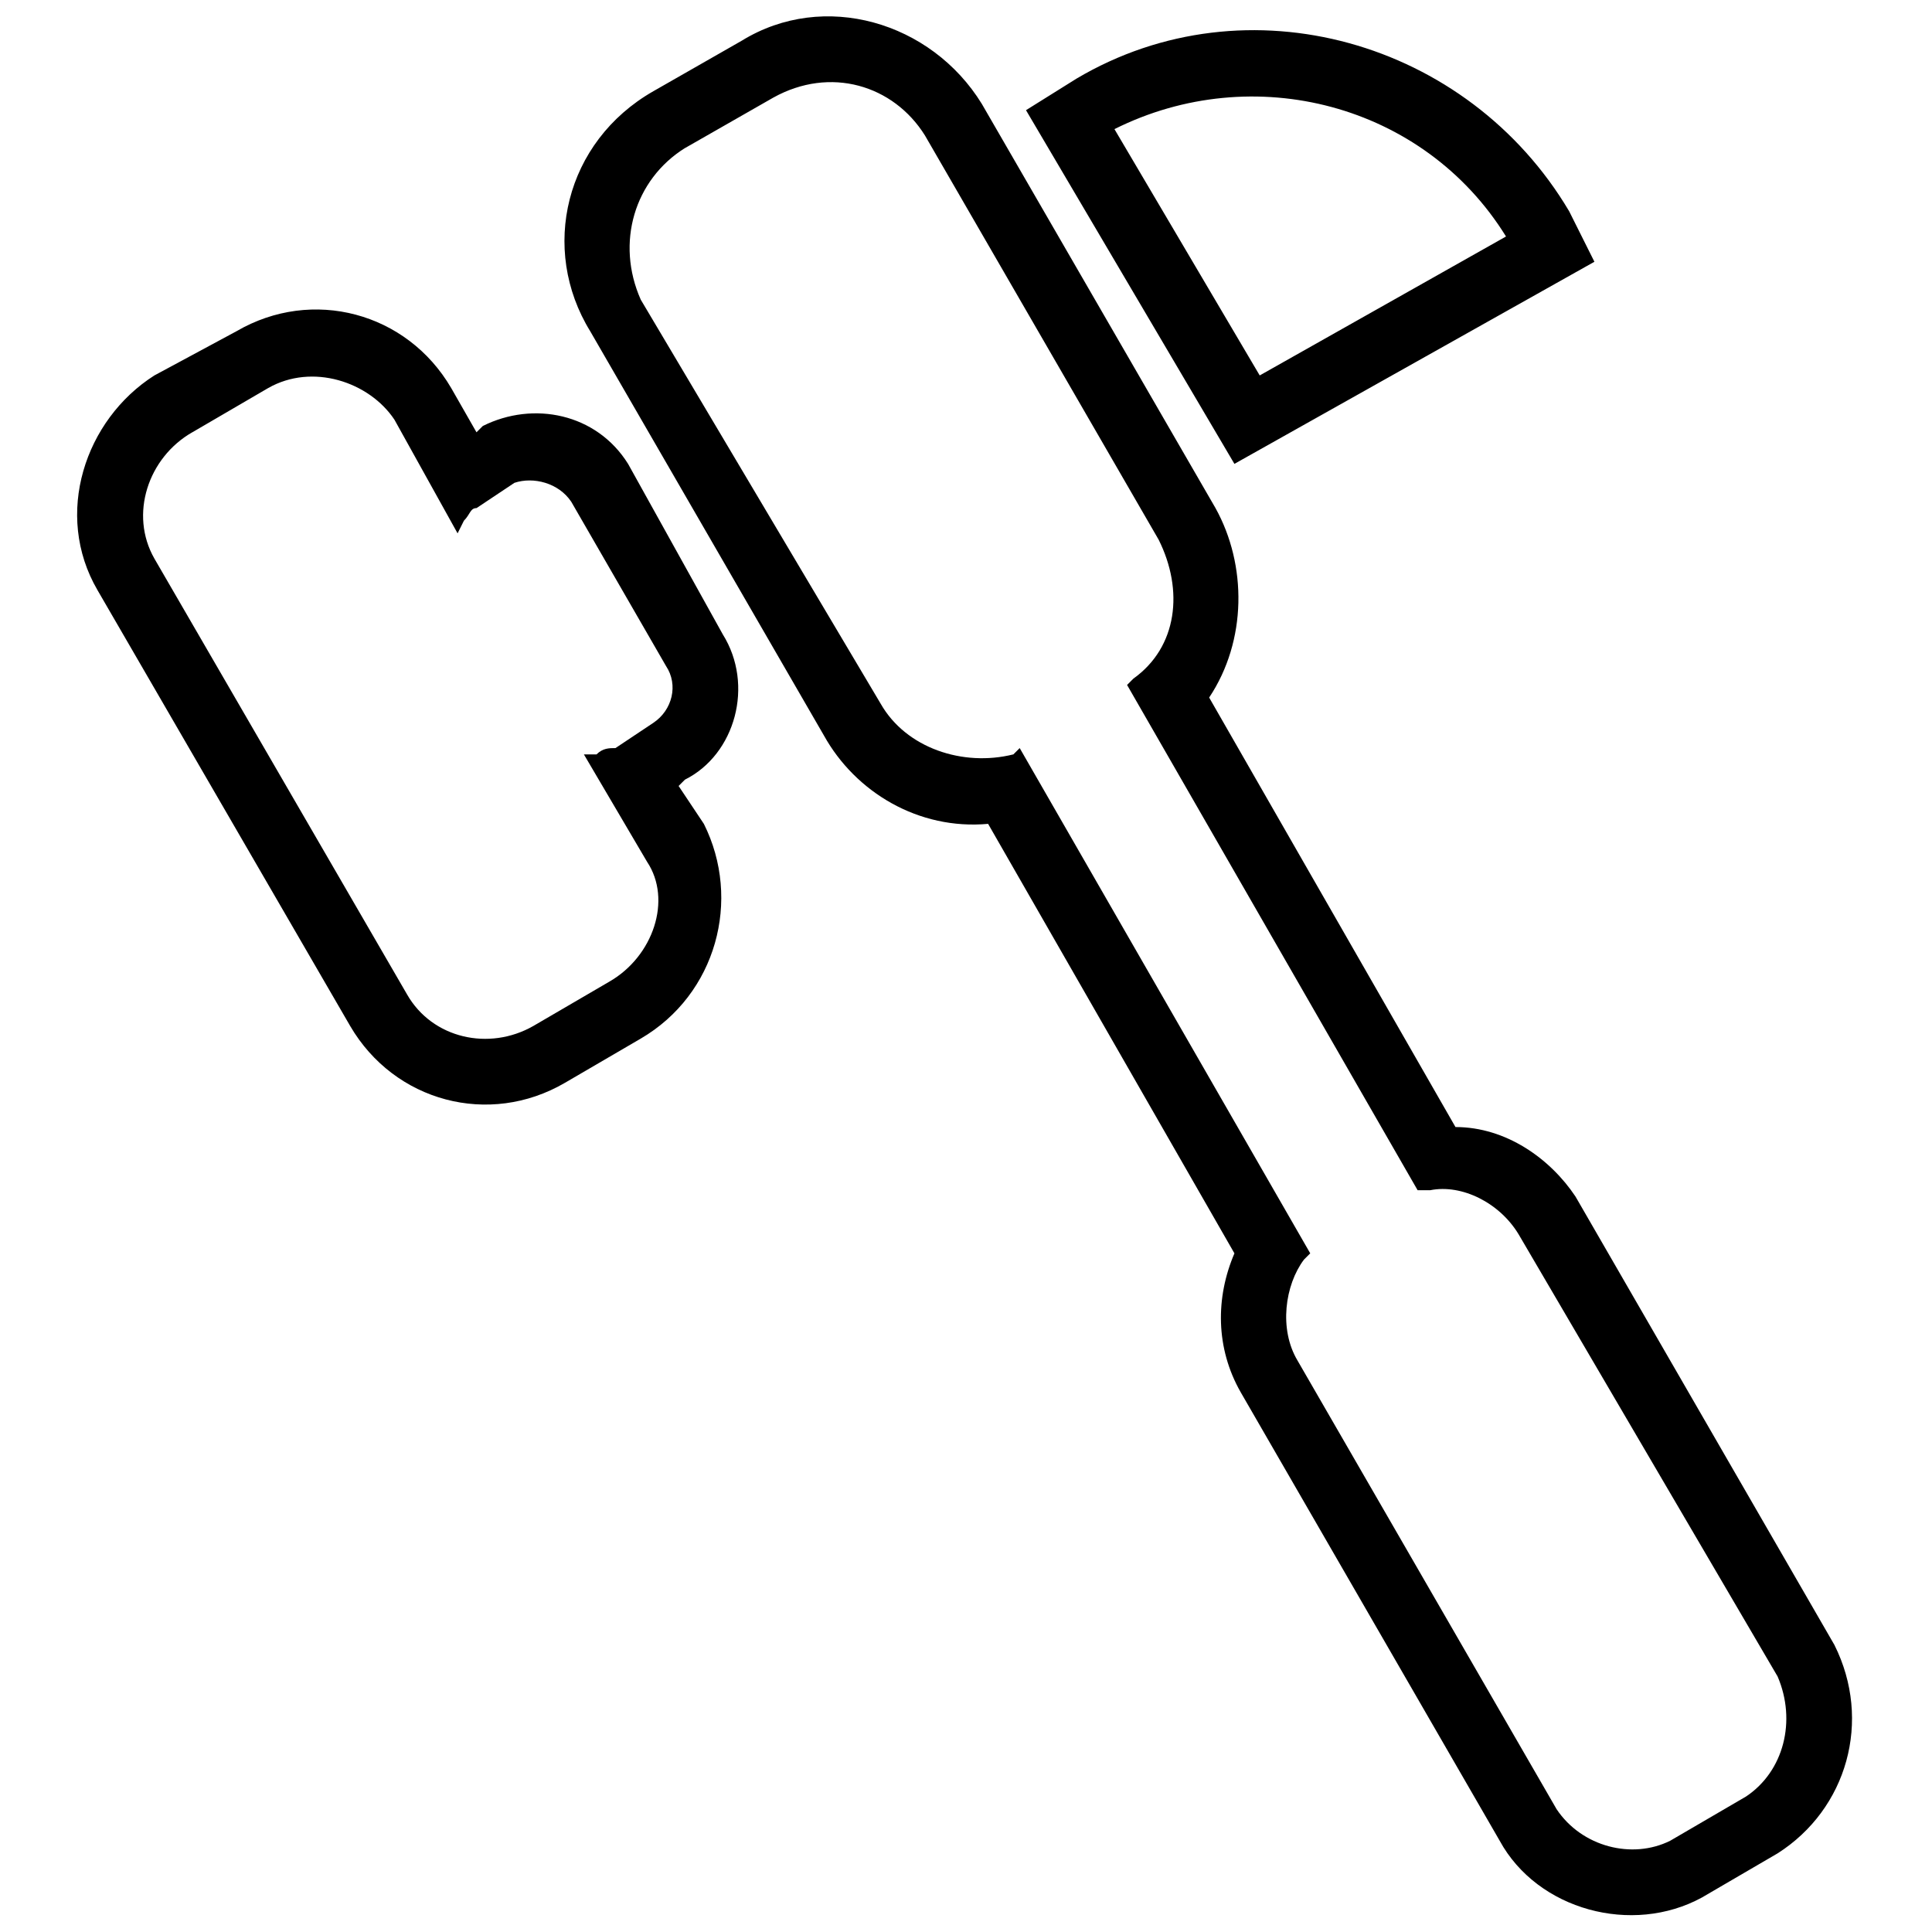 <?xml version="1.0" encoding="UTF-8"?>
<!-- Uploaded to: SVG Repo, www.svgrepo.com, Generator: SVG Repo Mixer Tools -->
<svg width="800px" height="800px" version="1.1" viewBox="144 144 512 512" xmlns="http://www.w3.org/2000/svg">
 <defs>
  <clipPath id="a">
   <path d="m164 148.09h471v503.81h-471z"/>
  </clipPath>
 </defs>
 <g clip-path="url(#a)">
  <path d="m270.28 258.56 1.672-1.672c13.391-6.695 30.129-3.348 38.496 10.043l25.105 45.191c8.367 13.391 3.348 31.801-10.043 38.496l-1.672 1.672 6.695 10.043c10.043 20.086 3.348 45.191-16.738 56.91l-20.086 11.715c-20.086 11.715-45.191 5.019-56.91-15.062l-66.953-115.49c-11.715-20.086-3.348-45.191 15.062-56.91l21.758-11.715c20.086-11.715 45.191-5.019 56.91 15.062l6.695 11.715zm296.26-45.191-95.406 53.562-55.234-93.73 13.391-8.367c45.191-26.781 103.77-10.043 130.55 35.148l6.695 13.391zm-102.1 115.49 65.277 113.82c13.391 0 25.105 8.367 31.801 18.41l68.625 118.84c10.043 20.086 3.348 43.52-15.062 55.234l-20.086 11.715c-18.41 10.043-43.52 3.348-53.562-15.062l-68.625-118.84c-6.695-11.715-6.695-25.105-1.672-36.824l-65.277-113.82c-18.41 1.672-35.148-8.367-43.52-23.434l-61.93-107.12c-13.391-21.758-6.695-50.215 16.738-63.605l23.434-13.391c21.758-13.391 50.215-5.019 63.605 16.738l61.93 107.12c8.367 15.062 8.367 35.148-1.672 50.215zm-269.48-70.301c-11.715 6.695-16.738 21.758-10.043 33.477l66.953 115.49c6.695 11.715 21.758 15.062 33.477 8.367l20.086-11.715c11.715-6.695 16.738-21.758 10.043-31.801l-16.738-28.453h3.348c1.672-1.672 3.348-1.672 5.019-1.672l10.043-6.695c5.019-3.348 6.695-10.043 3.348-15.062l-25.105-43.52c-3.348-5.019-10.043-6.695-15.062-5.019l-10.043 6.695c-1.672 0-1.672 1.672-3.348 3.348l-1.672 3.348-16.738-30.129c-6.695-10.043-21.758-15.062-33.477-8.367l-20.086 11.715zm348.15-51.887c-21.758-35.148-66.953-46.867-103.77-28.453l38.496 65.277zm-217.59-23.434c-13.391 8.367-18.41 25.105-11.715 40.172l63.605 107.12c6.695 11.715 21.758 16.738 35.148 13.391l1.672-1.672 76.996 133.9-1.672 1.672c-5.019 6.695-6.695 18.41-1.672 26.781l68.625 118.84c6.695 10.043 20.086 13.391 30.129 8.367l20.086-11.715c10.043-6.695 13.391-20.086 8.367-31.801l-68.625-117.16c-5.019-8.367-15.062-13.391-23.434-11.715h-3.348l-76.996-133.9 1.672-1.672c11.715-8.367 13.391-23.434 6.695-36.824l-61.93-107.12c-8.367-13.391-25.105-18.41-40.172-10.043l-23.434 13.391z" fill-rule="evenodd"/>
 </g>
</svg>